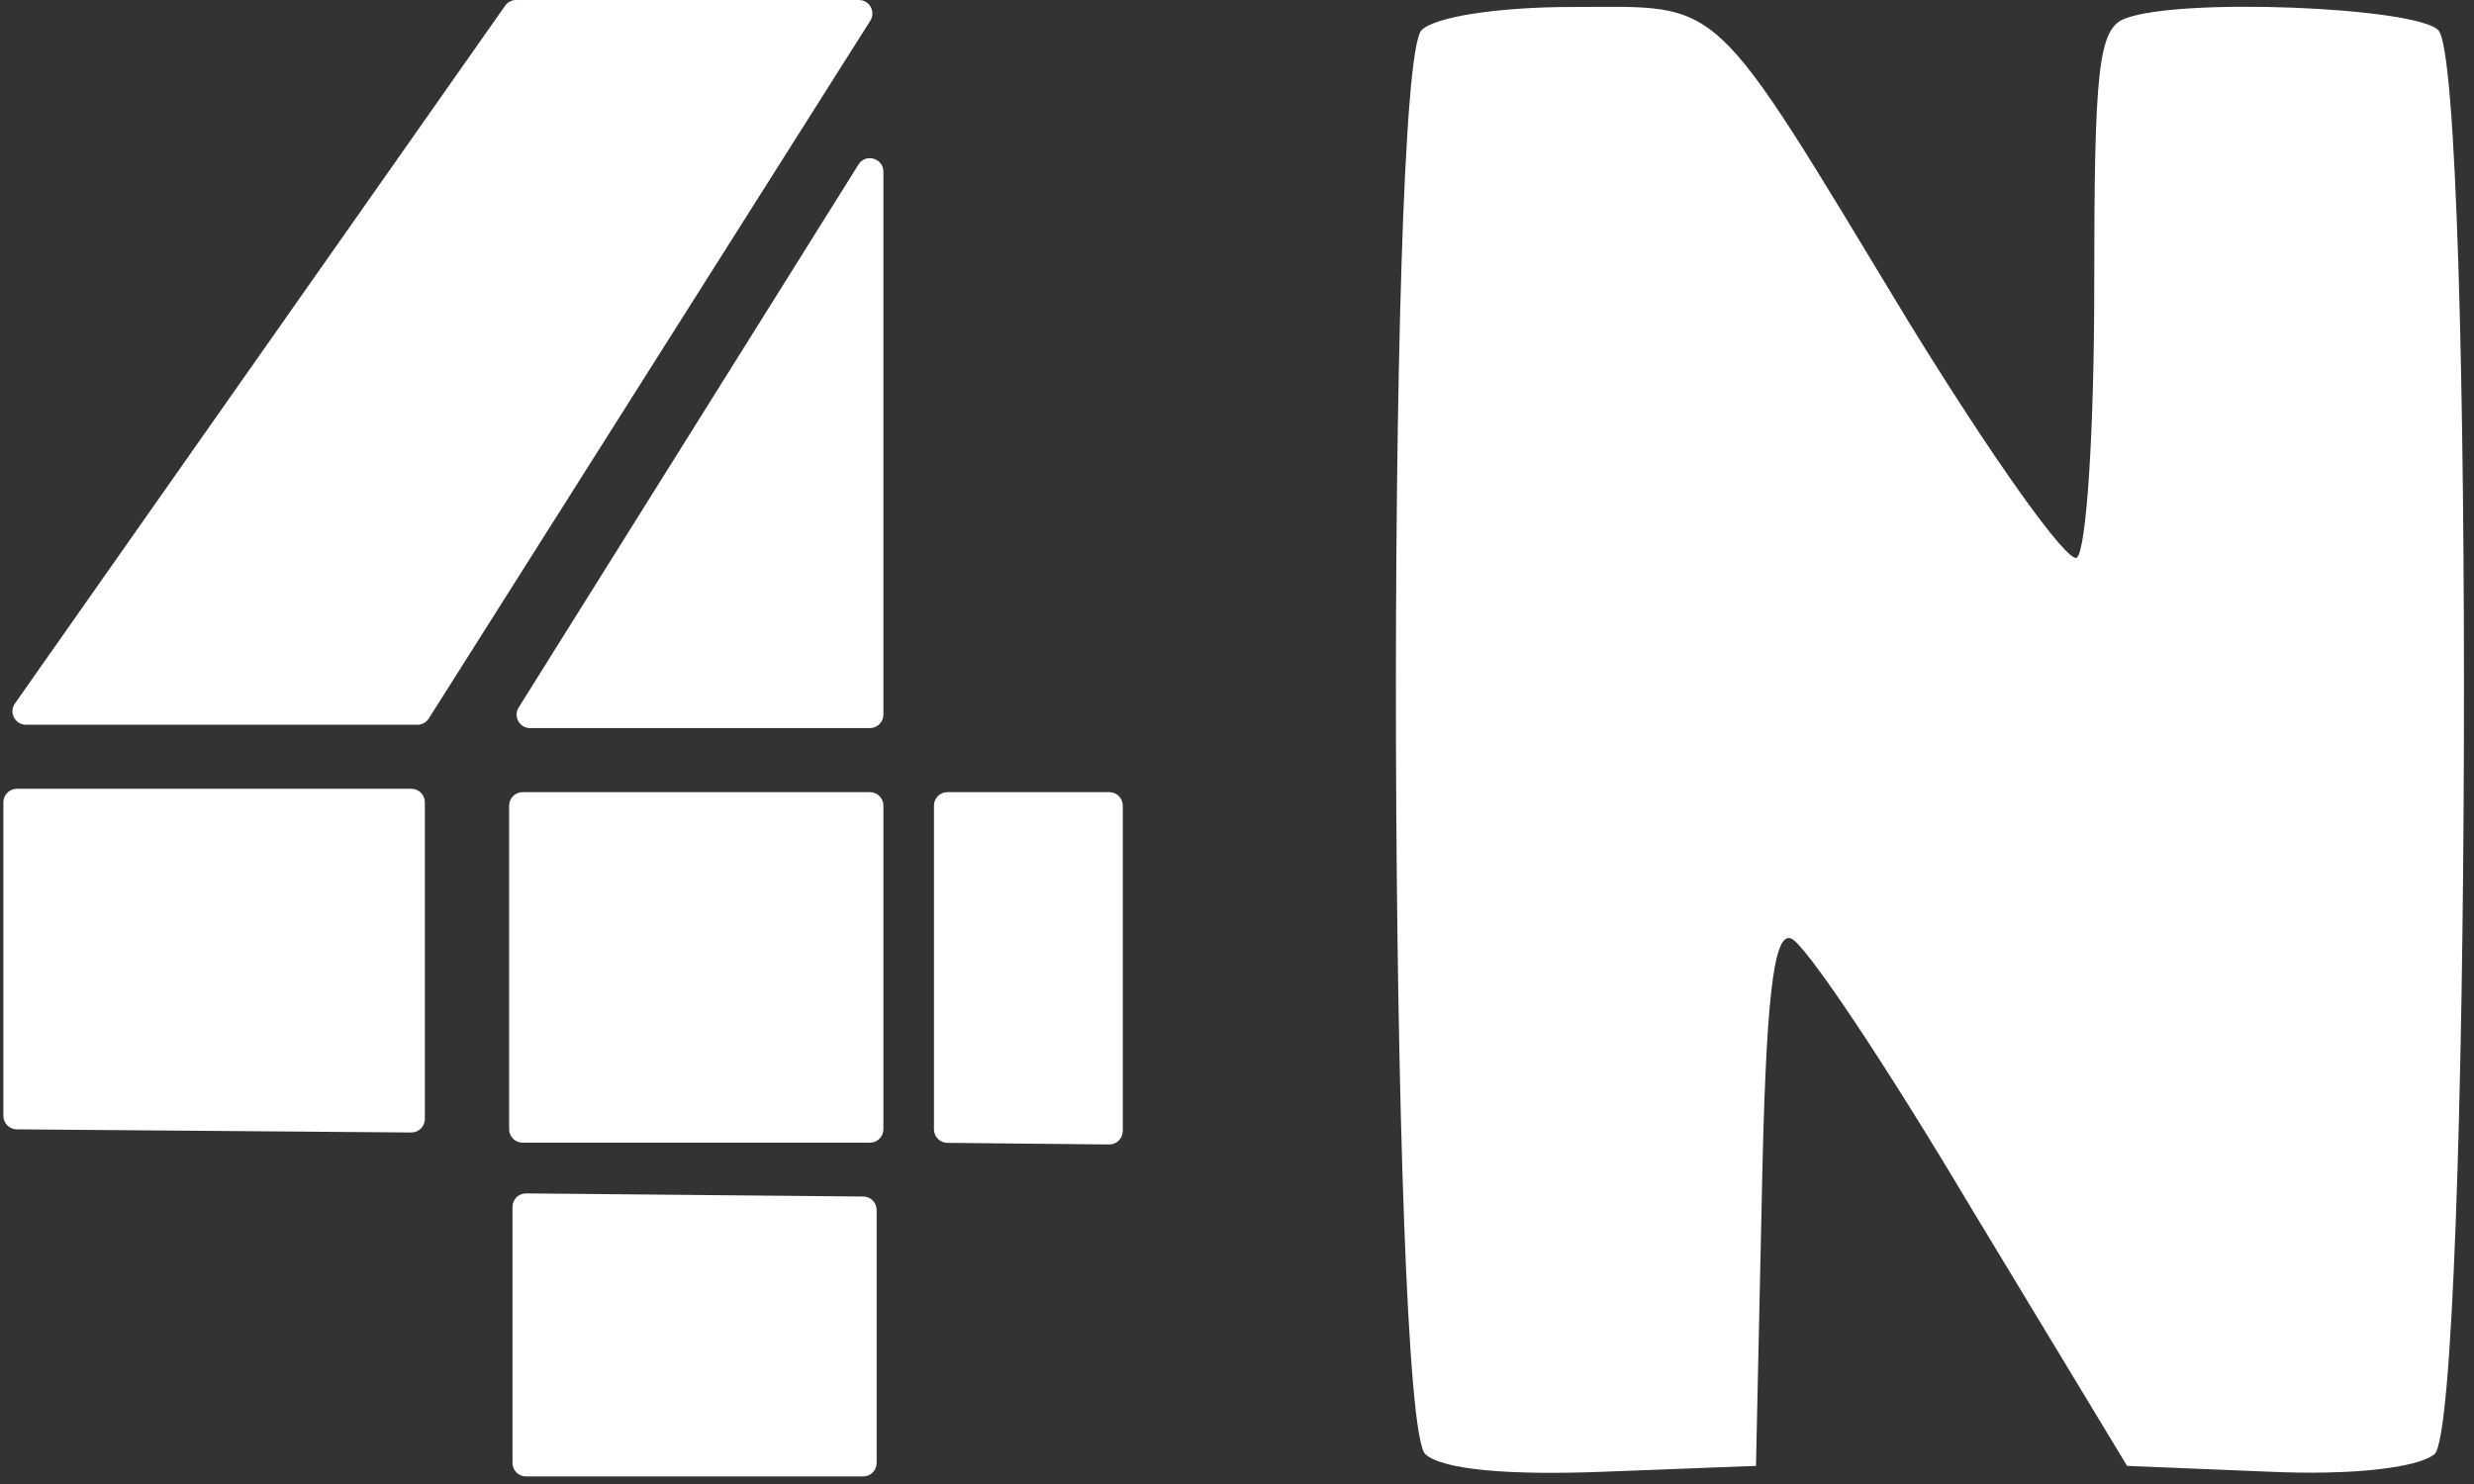 <svg width="175" height="105" viewBox="0 0 175 105" fill="none" xmlns="http://www.w3.org/2000/svg">
<rect x="0" y="0" width="175" height="105" fill="#333333" stroke="none"/>
<path d="M100.557 2.133C97.96 4.731 98.233 100.71 100.831 102.897C102.061 103.991 106.71 104.401 113.546 104.128L124.21 103.718L124.62 84.85C124.894 70.768 125.441 65.983 126.671 66.393C127.628 66.666 133.371 75.28 139.386 85.397L150.461 103.718L160.442 104.128C166.457 104.401 170.969 103.854 172.2 102.897C174.797 100.71 175.071 4.731 172.473 2.133C170.832 0.493 154.152 -0.191 150.324 1.313C148.41 1.997 148.137 5.005 148.137 20.317C148.137 30.435 147.59 38.912 146.906 39.459C146.223 39.869 140.89 32.349 135.011 22.779C120.792 -0.738 122.023 0.493 111.222 0.493C106.026 0.493 101.514 1.176 100.557 2.133Z" fill="white"/>
<path d="M36.51 0C36.199 0 35.908 0.151 35.729 0.406L1.055 49.776C0.611 50.408 1.063 51.278 1.836 51.278H29.526C29.853 51.278 30.157 51.111 30.332 50.834L61.562 1.464C61.964 0.829 61.507 0 60.755 0H36.51Z" fill="white"/>
<path d="M30.051 56.764C30.051 56.237 29.624 55.81 29.097 55.81H1.193C0.666 55.81 0.239 56.237 0.239 56.764V78.952C0.239 79.476 0.661 79.902 1.185 79.906L29.09 80.129C29.62 80.133 30.051 79.705 30.051 79.175V56.764Z" fill="white"/>
<path d="M36.968 80.852C36.441 80.852 36.014 80.425 36.014 79.898V57.002C36.014 56.475 36.441 56.048 36.968 56.048H61.534C62.061 56.048 62.488 56.475 62.488 57.002V79.898C62.488 80.425 62.061 80.852 61.534 80.852H36.968Z" fill="white"/>
<path d="M67.01 80.862C66.487 80.857 66.065 80.431 66.065 79.908V57.002C66.065 56.475 66.492 56.048 67.019 56.048H78.467C78.994 56.048 79.421 56.475 79.421 57.002V80.022C79.421 80.553 78.988 80.981 78.458 80.976L67.01 80.862Z" fill="white"/>
<path d="M62.011 85.614C62.011 85.09 61.589 84.665 61.066 84.66L37.215 84.439C36.685 84.434 36.252 84.862 36.252 85.393V103.51C36.252 104.037 36.679 104.464 37.206 104.464H61.057C61.584 104.464 62.011 104.037 62.011 103.51V85.614Z" fill="white"/>
<path d="M61.534 51.517C62.061 51.517 62.488 51.09 62.488 50.563V12.148C62.488 11.19 61.233 10.829 60.725 11.642L36.689 50.056C36.291 50.692 36.748 51.517 37.498 51.517H61.534Z" fill="white"/>
</svg>
